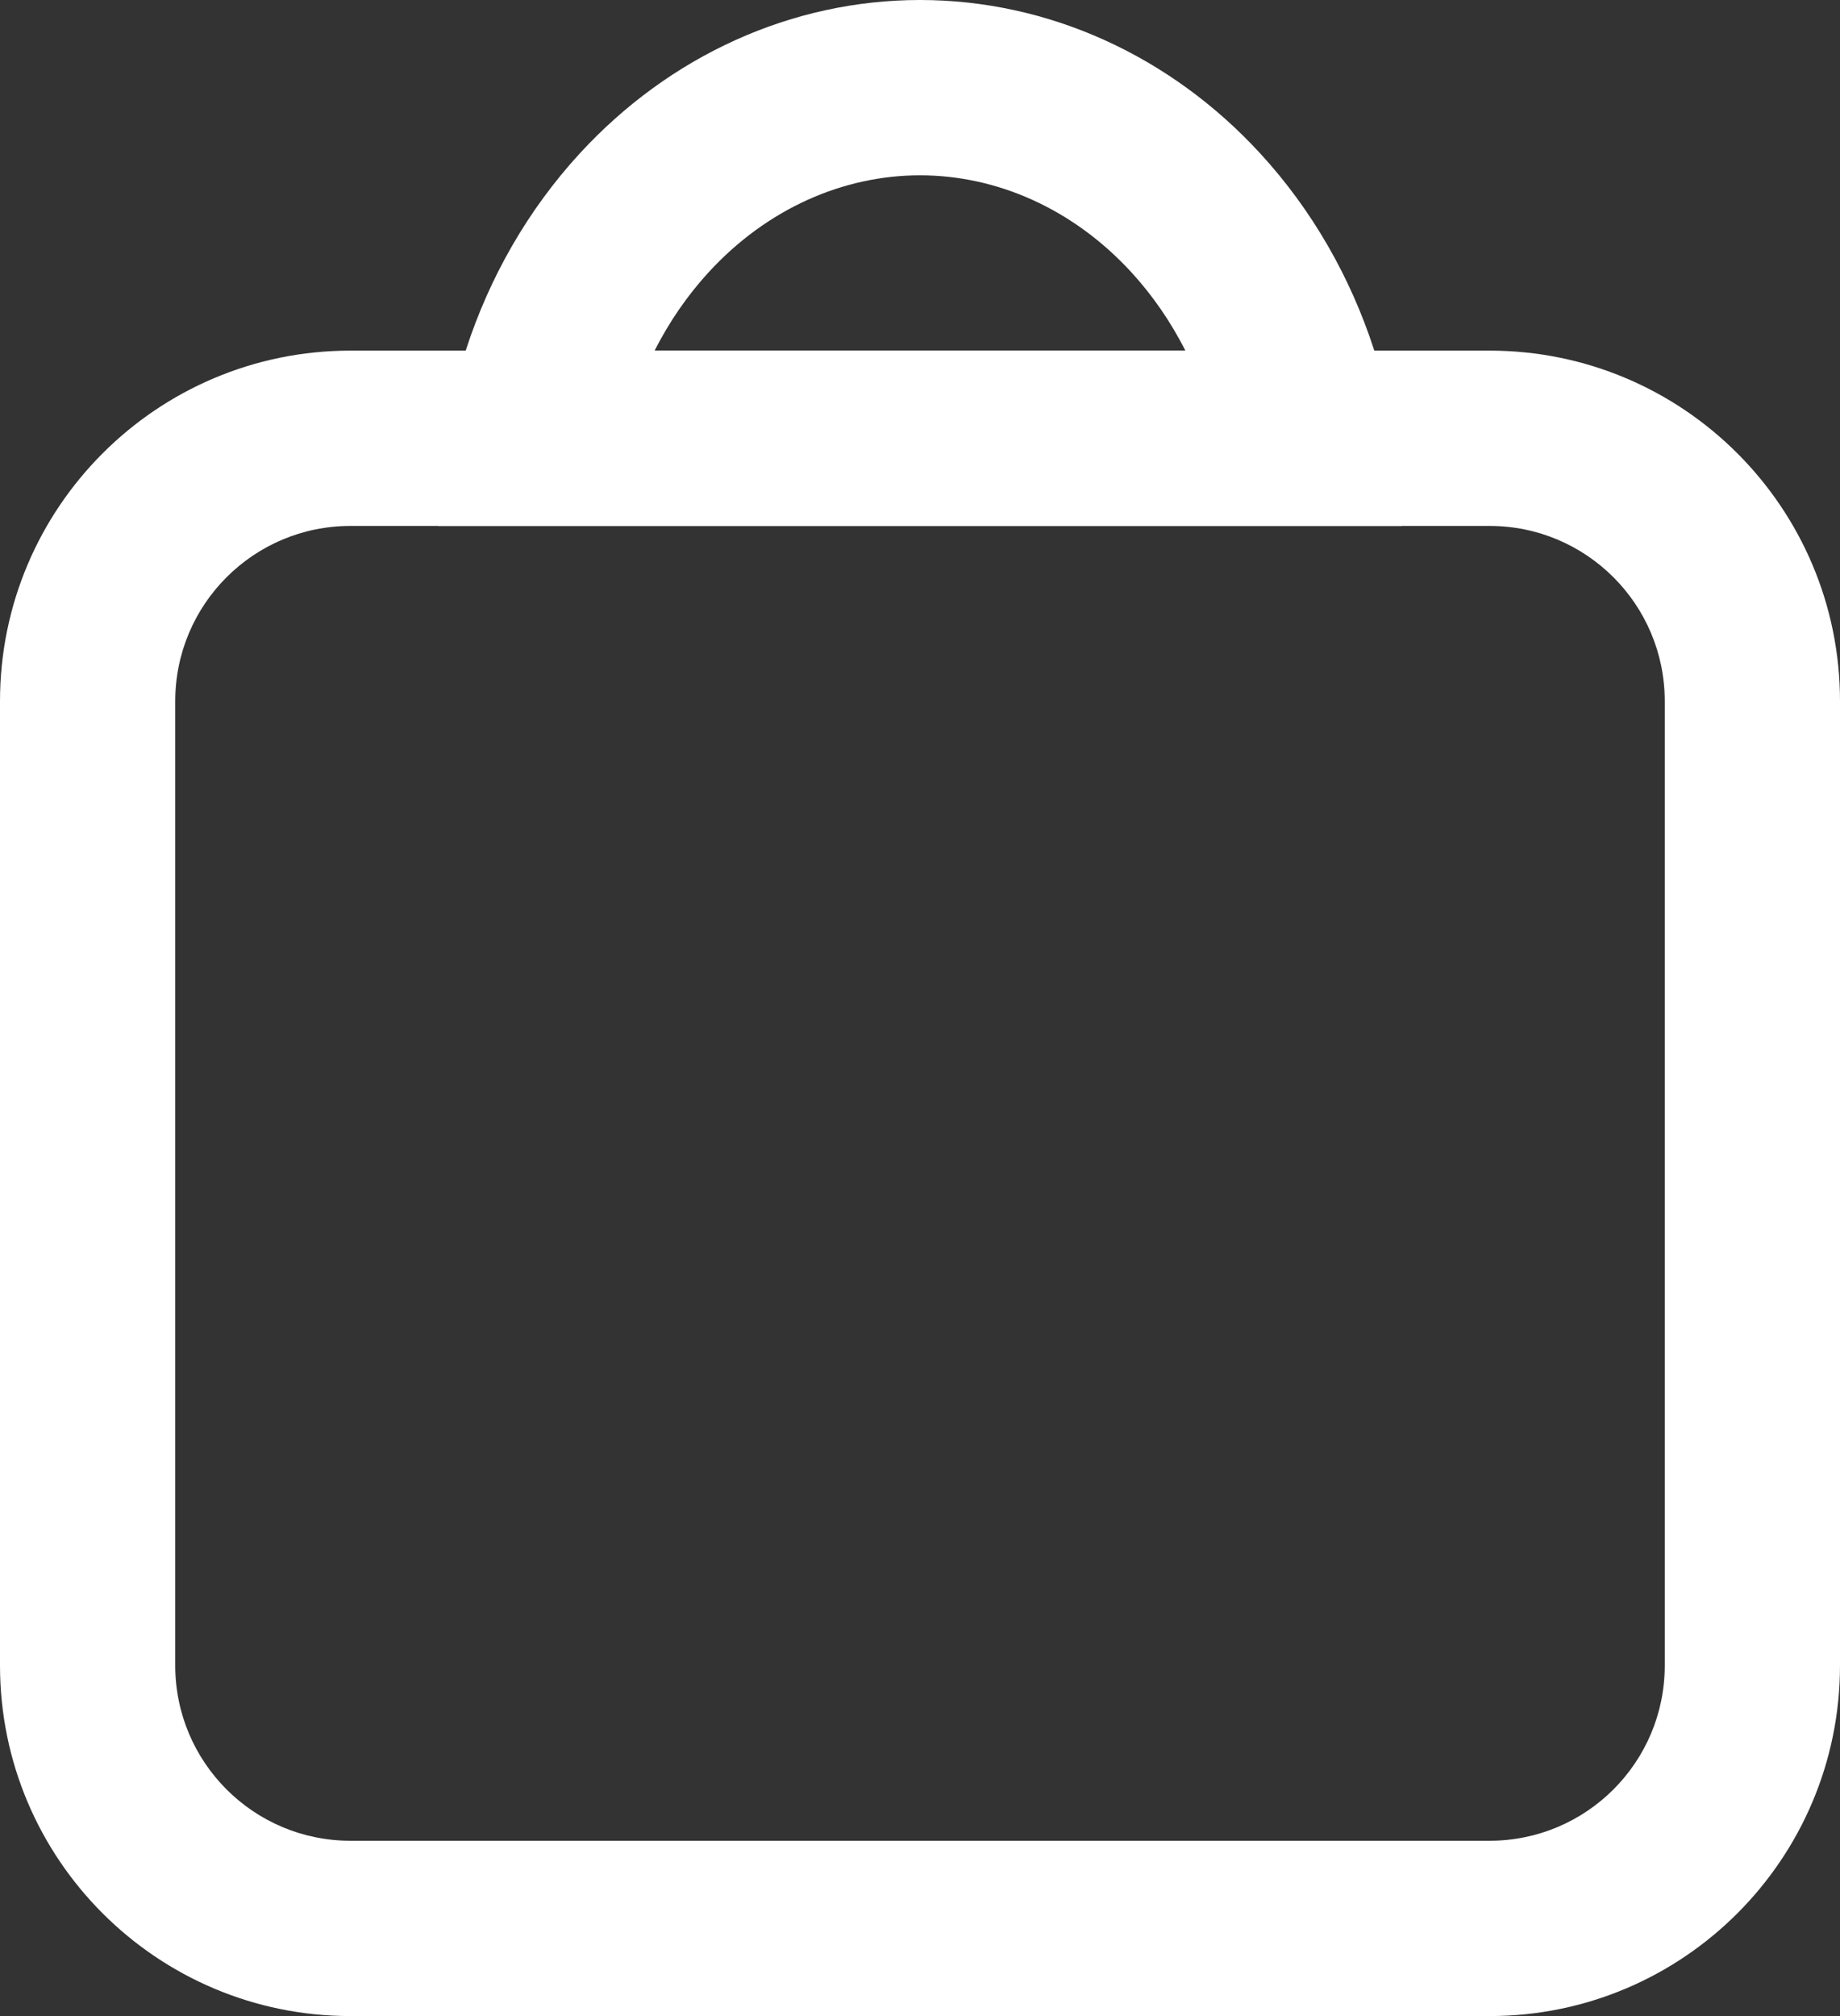 <svg width="21" height="23" viewBox="0 0 21 23" fill="none" xmlns="http://www.w3.org/2000/svg">
<rect x="0" y="0" width="21" height="23" fill="#333333" stroke="none"/>
<path fill-rule="evenodd" clip-rule="evenodd" d="M13.529 4C13.362 3.672 13.156 3.372 12.915 3.109C12.242 2.375 11.369 2 10.5 2C9.631 2 8.758 2.375 8.085 3.109C7.844 3.372 7.638 3.672 7.471 4L13.529 4ZM15.685 4C15.415 3.164 14.975 2.396 14.389 1.757C13.358 0.632 11.959 0 10.5 0C9.041 0 7.642 0.632 6.611 1.757C6.025 2.396 5.585 3.164 5.315 4C5.108 4.636 5 5.312 5 6L16 6C16 5.312 15.892 4.636 15.685 4Z" fill="white"/>
<path fill-rule="evenodd" clip-rule="evenodd" d="M17 6H4C2.895 6 2 6.895 2 8V19C2 20.105 2.895 21 4 21H17C18.105 21 19 20.105 19 19V8C19 6.895 18.105 6 17 6ZM4 4C1.791 4 0 5.791 0 8V19C0 21.209 1.791 23 4 23H17C19.209 23 21 21.209 21 19V8C21 5.791 19.209 4 17 4H4Z" fill="white"/>
</svg>
